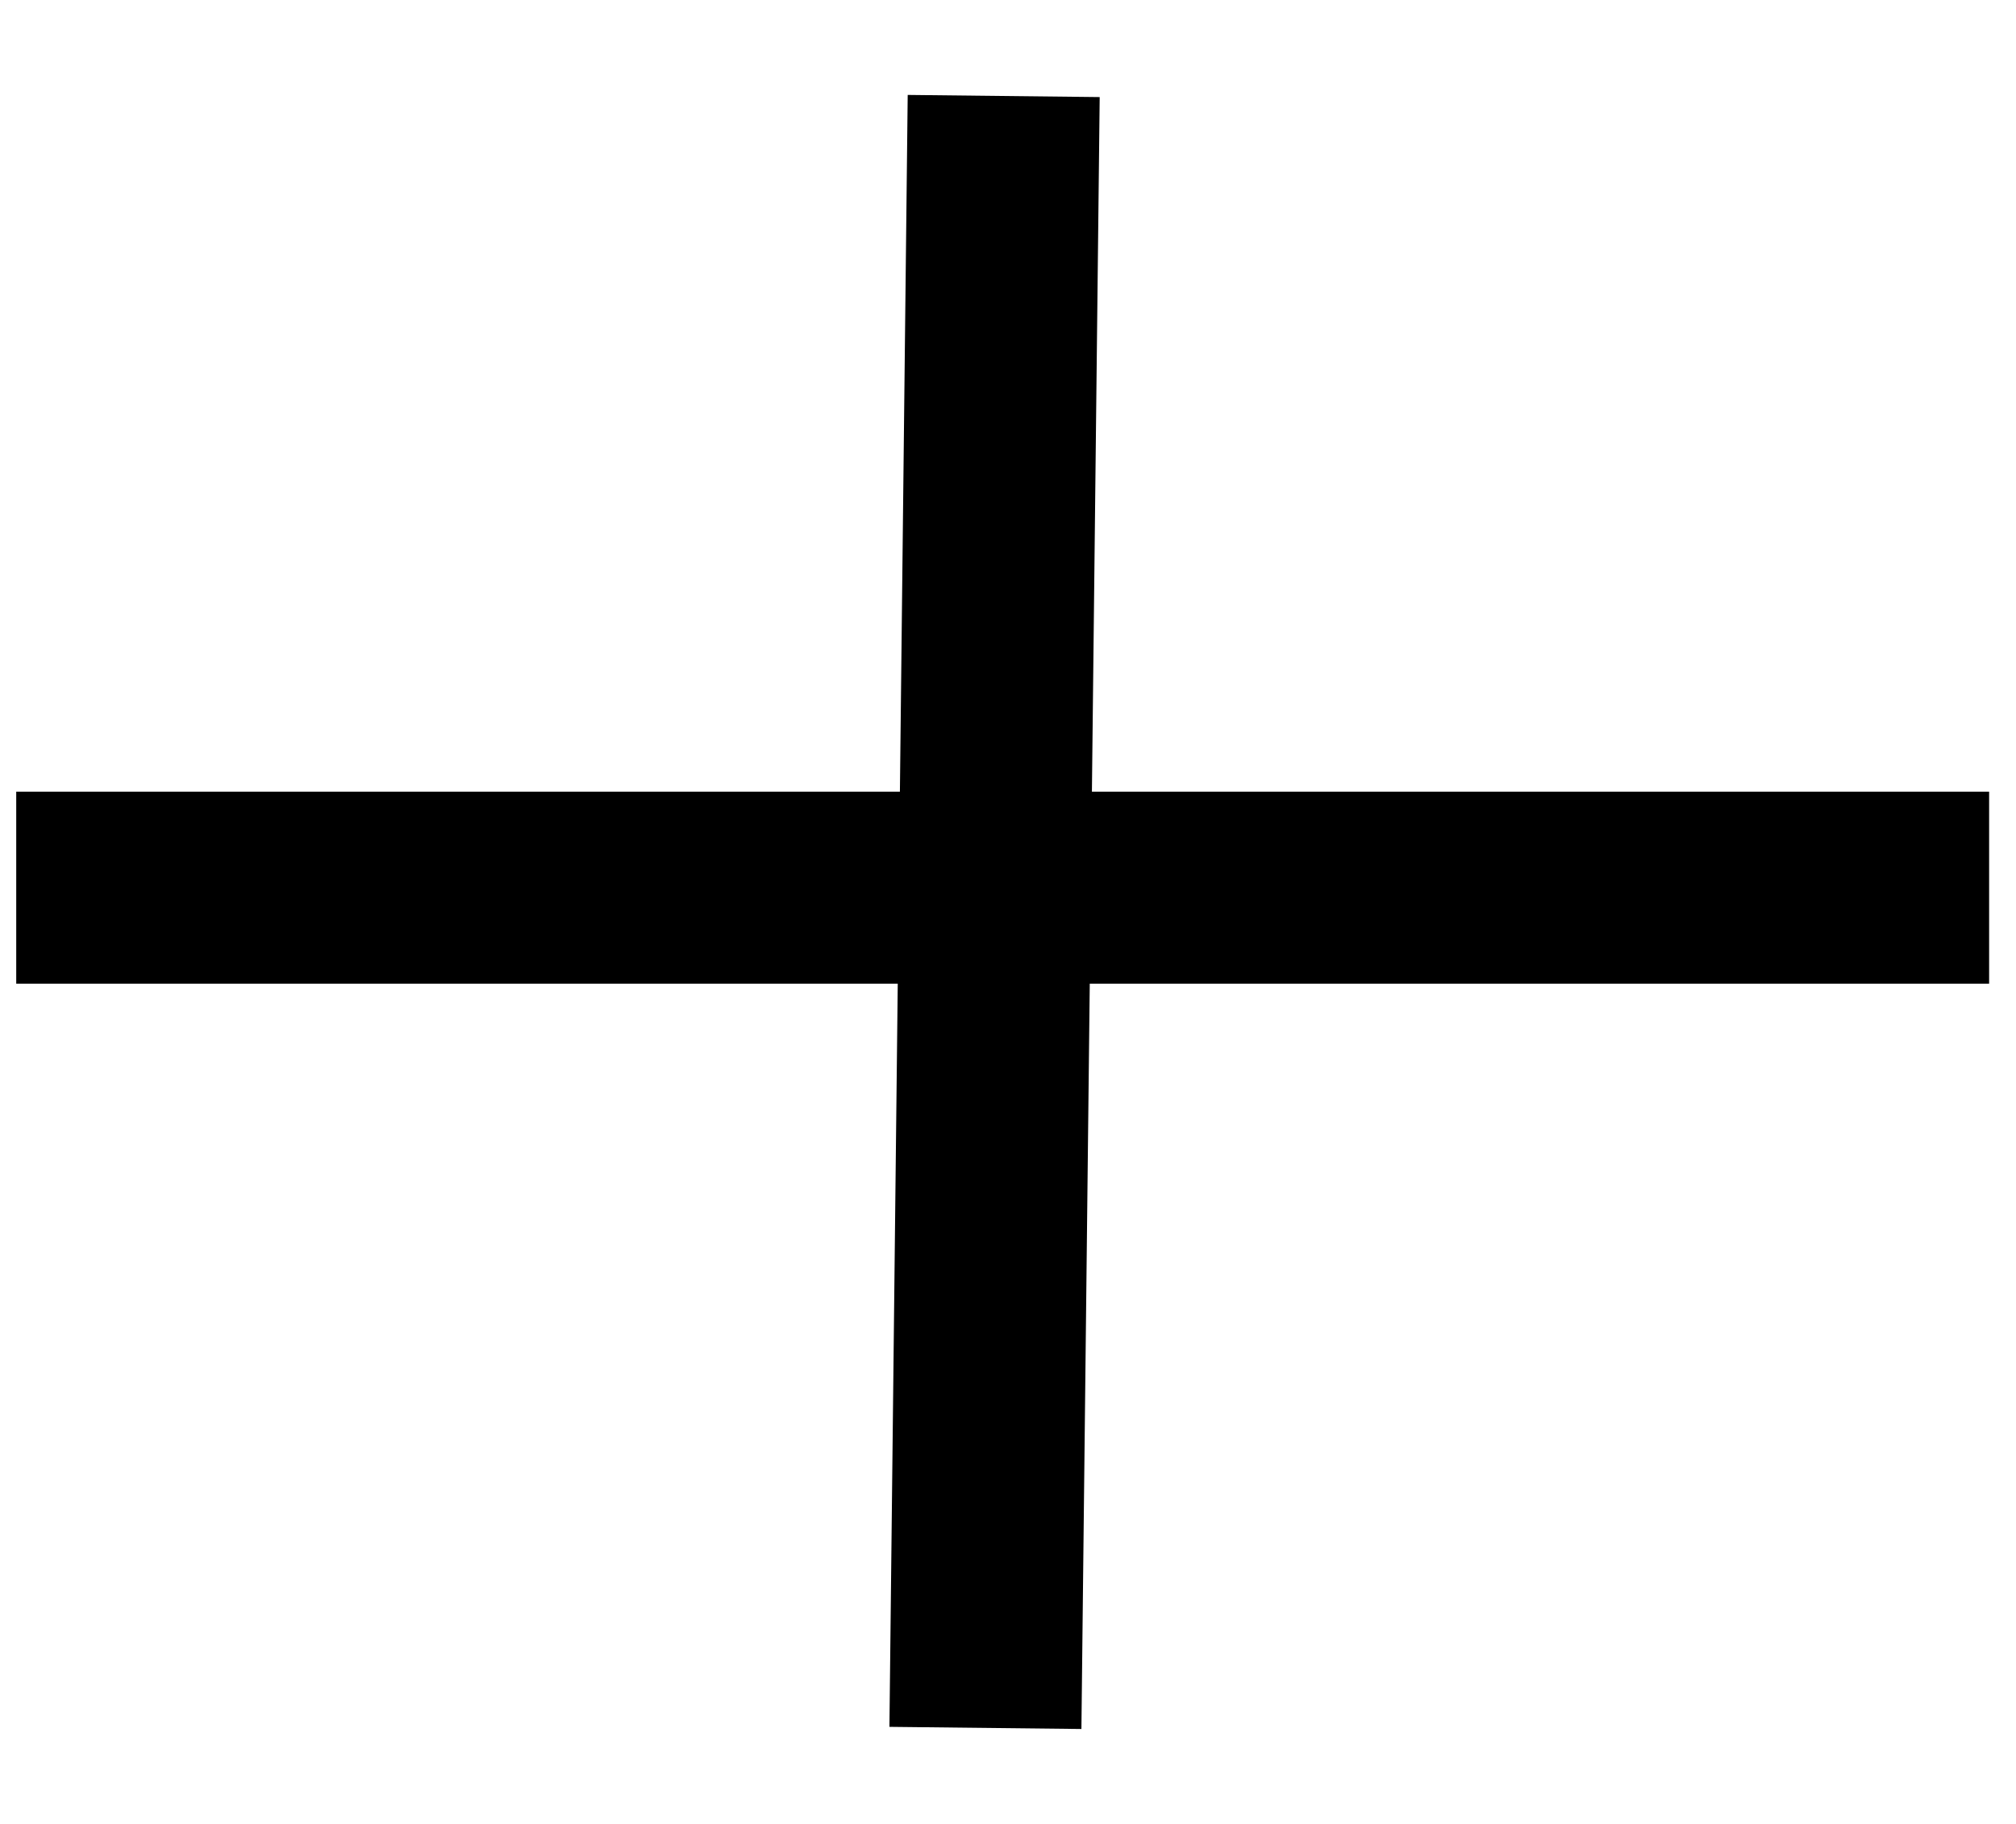 <?xml version="1.0" encoding="UTF-8"?>
<svg width="21px" height="19px" viewBox="0 0 21 19" version="1.1" xmlns="http://www.w3.org/2000/svg" xmlns:xlink="http://www.w3.org/1999/xlink">
    <title>Group 3</title>
    <g id="Desktop" stroke="none" stroke-width="1" fill="none" fill-rule="evenodd" stroke-linecap="square">
        <g id="homepage" transform="translate(-1242, -2405)" stroke="#000000" stroke-width="2">
            <g id="Group-21-Copy-3" transform="translate(1208, 2389)">
                <g id="Group-4" transform="translate(35, 15)">
                    <g id="Group-3" transform="translate(0, 3)">
                        <line x1="0.169" y1="7.247" x2="18.72" y2="7.247" id="Line-6"></line>
                        <line x1="1.86" y1="7.416" x2="16.86" y2="7.584" id="Line-6-Copy" transform="translate(9.36, 7.5) rotate(90) translate(-9.36, -7.5)"></line>
                    </g>
                </g>
            </g>
        </g>
    </g>
</svg>
